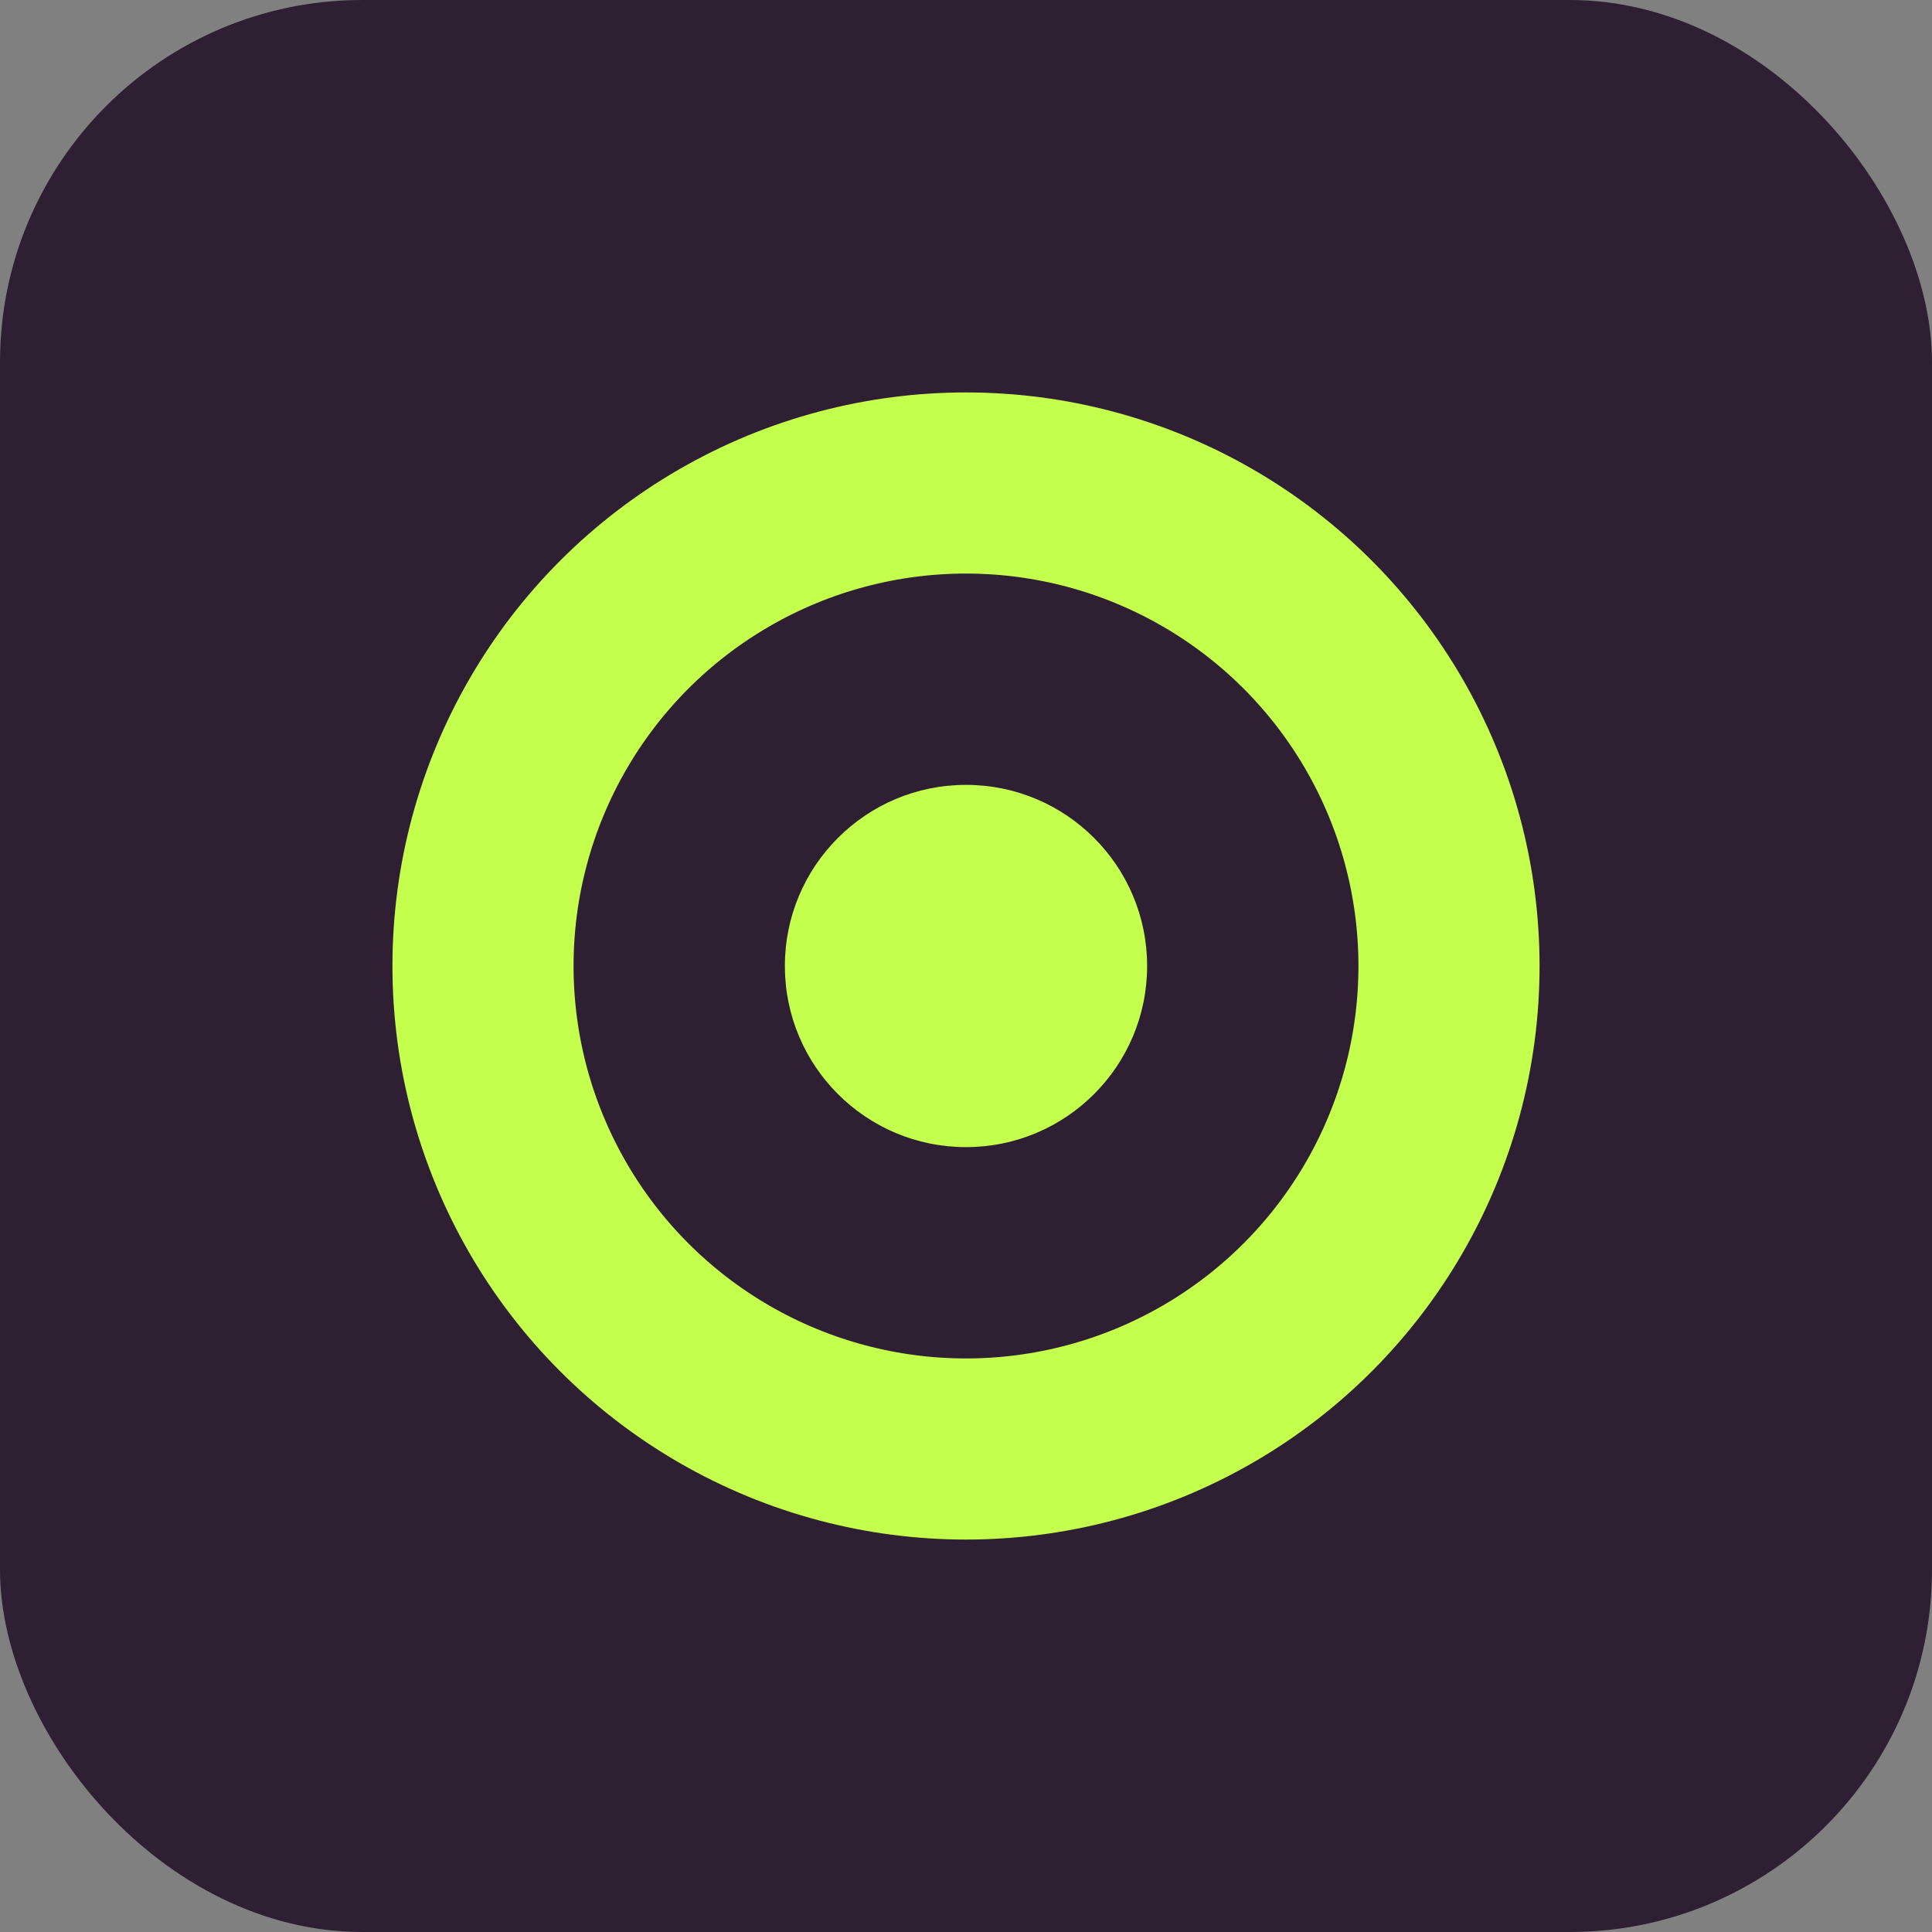 <svg width="32" height="32" viewBox="0 0 32 32" fill="none" xmlns="http://www.w3.org/2000/svg">
  <rect x="0" y="0" width="32" height="32" fill="#808080" stroke="none"/>
  <rect width="32" height="32" rx="6" fill="#2E1F33"/>
  <circle cx="16" cy="16" r="8" stroke="#C4FF4D" stroke-width="3"/>
  <circle cx="16" cy="16" r="3" fill="#C4FF4D"/>
</svg> 